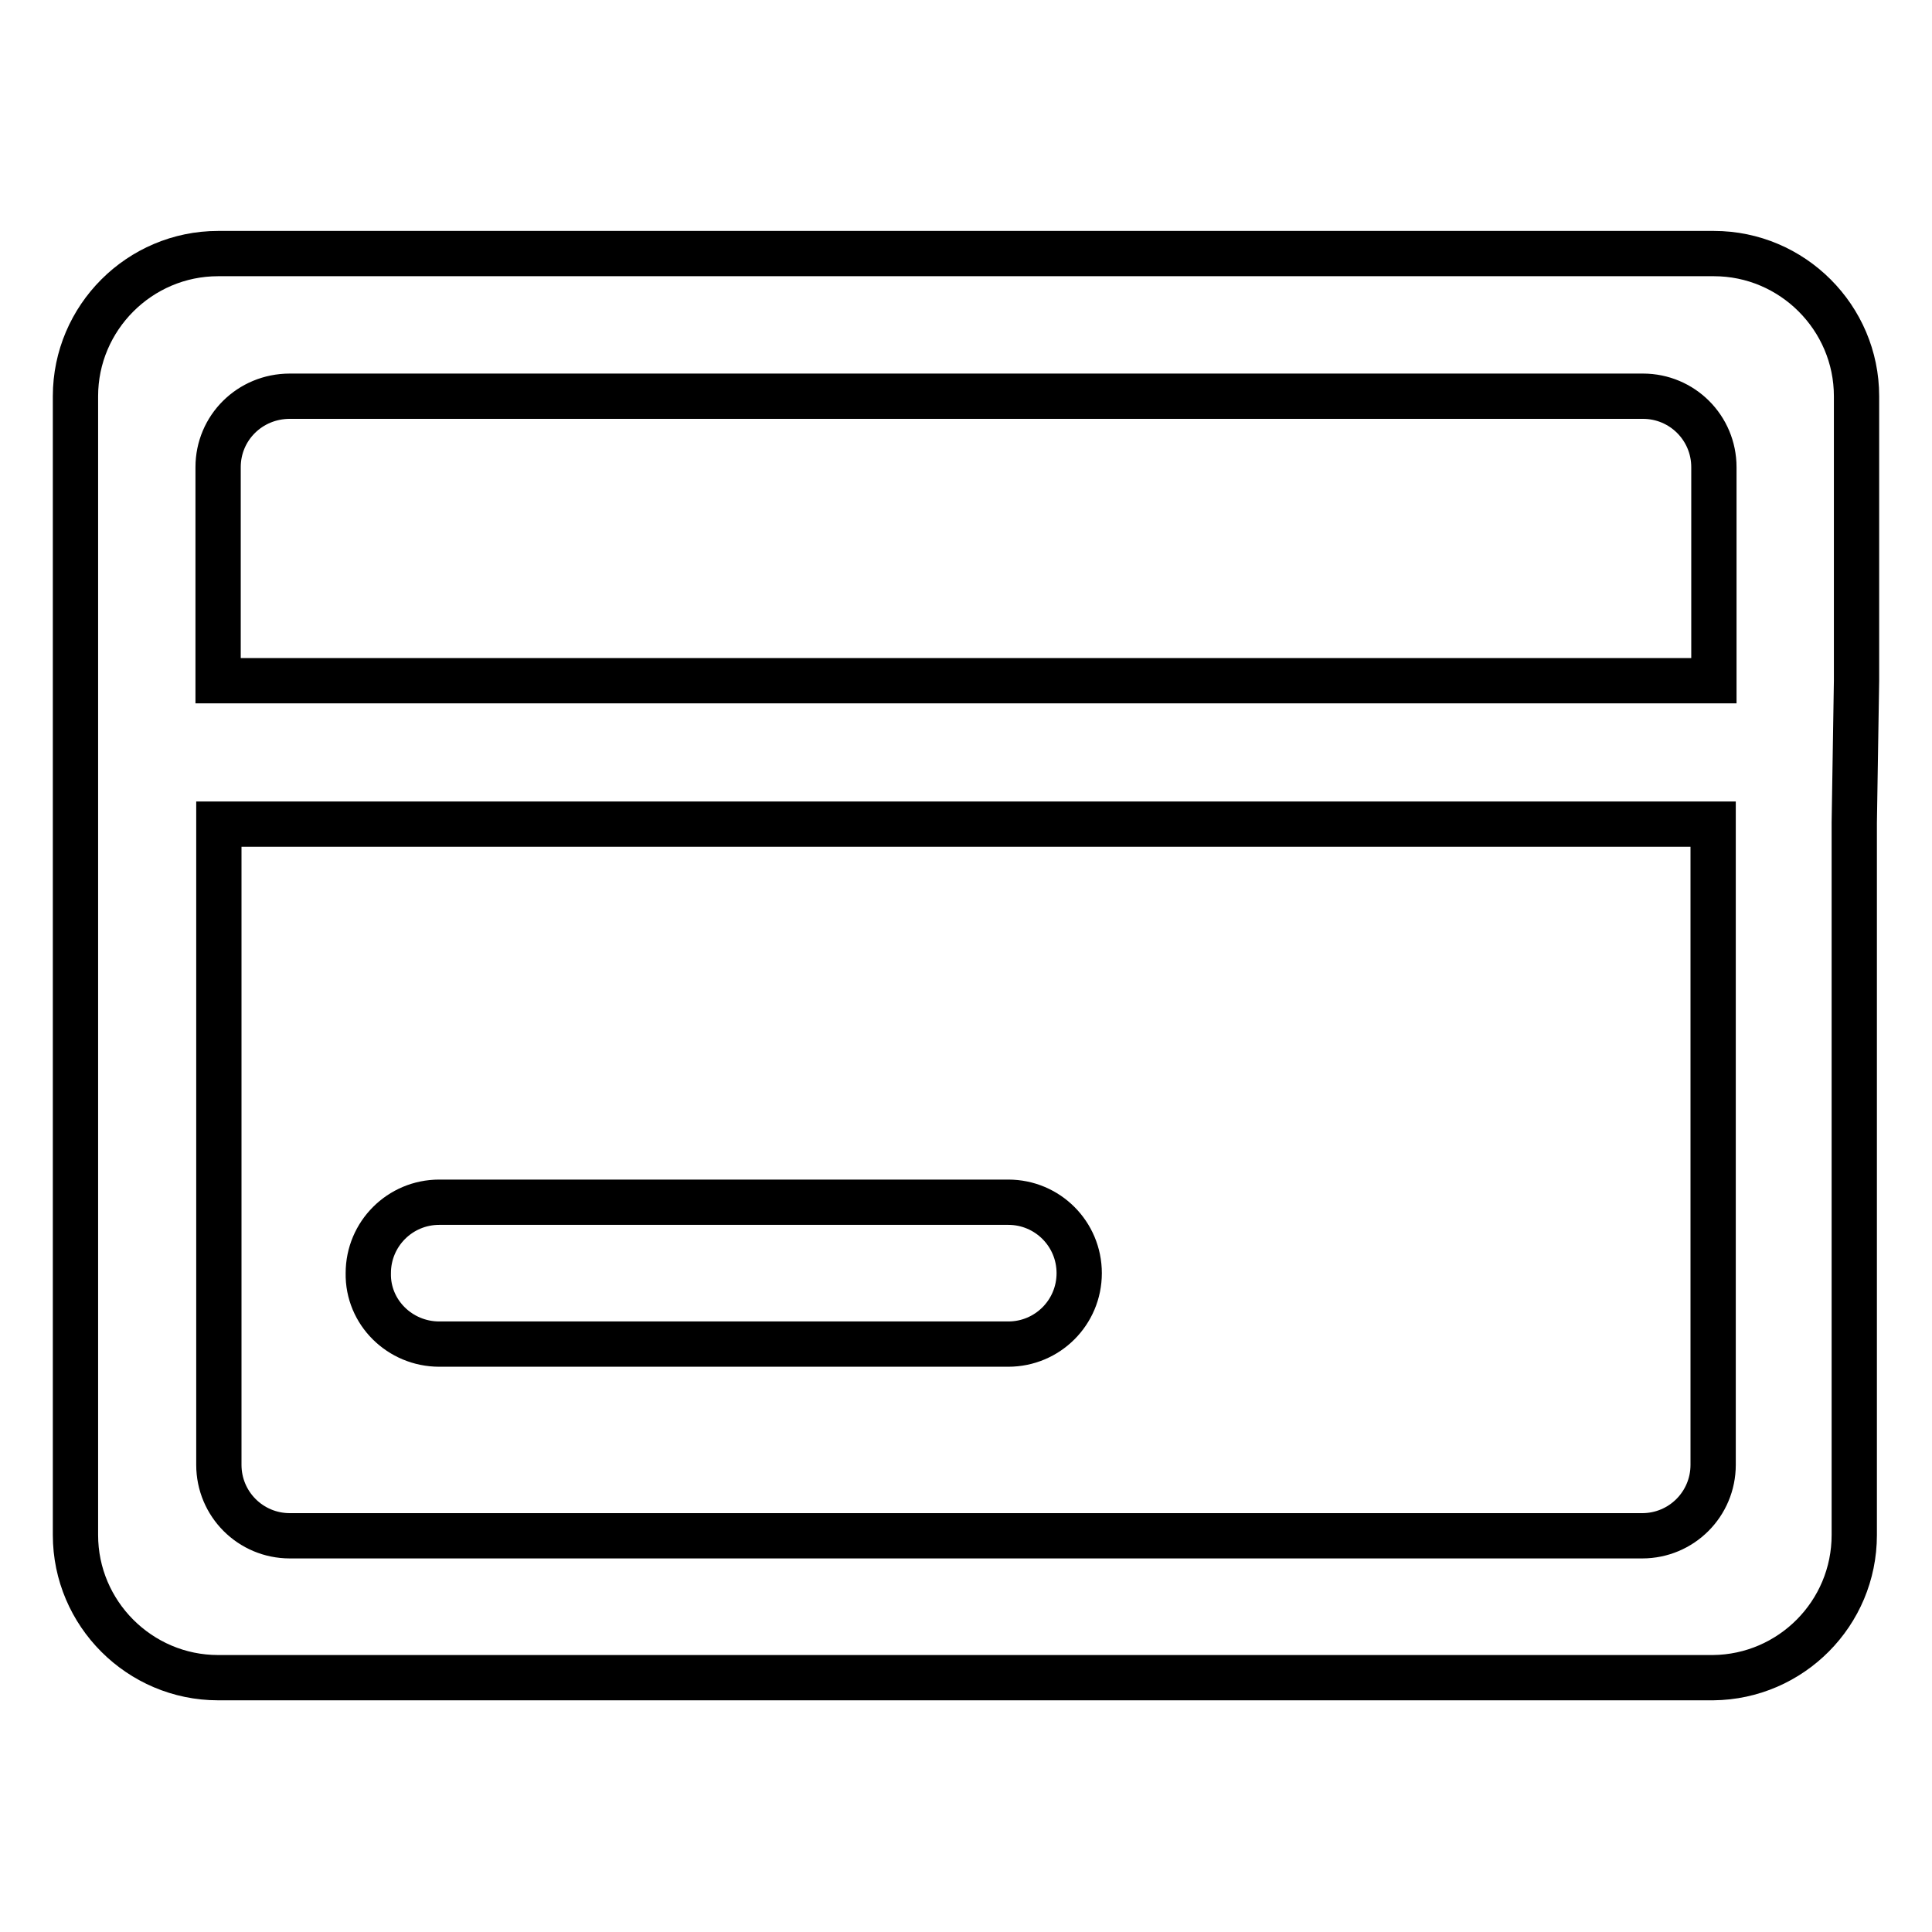 <?xml version="1.0" encoding="utf-8"?>
<!-- Svg Vector Icons : http://www.onlinewebfonts.com/icon -->
<!DOCTYPE svg PUBLIC "-//W3C//DTD SVG 1.1//EN" "http://www.w3.org/Graphics/SVG/1.1/DTD/svg11.dtd">
<svg version="1.1" xmlns="http://www.w3.org/2000/svg" xmlns:xlink="http://www.w3.org/1999/xlink" x="0px" y="0px" viewBox="0 0 256 256" enable-background="new 0 0 256 256" xml:space="preserve">
<g> <path stroke-width="6" fill-opacity="0" stroke="#000000"  d="M58.2,178.1h75.4c5.2,0,9.4-4.2,9.4-9.4c0-5.2-4.2-9.4-9.4-9.4H58.2c-5.2,0-9.4,4.2-9.4,9.4 C48.7,173.9,53,178.1,58.2,178.1z M246,90.2V52.5c0-10.4-8.5-18.9-18.9-18.9H28.9C18.5,33.6,10,42.1,10,52.5l0,0v150.9 c0,10.4,8.5,18.9,18.9,18.9H227c10.3-0.1,18.7-8.5,18.7-18.9v-94.4L246,90.2z M38.4,52.5h179.3c5.2,0,9.4,4.2,9.4,9.4l0,0v28.3 H28.9V61.9C28.9,56.7,33.1,52.5,38.4,52.5C38.3,52.5,38.3,52.5,38.4,52.5z M227,194.1c0,5.2-4.2,9.4-9.4,9.4H38.4 c-5.2,0-9.4-4.2-9.4-9.4l0,0v-84.9H227V194.1z"/></g>
</svg>